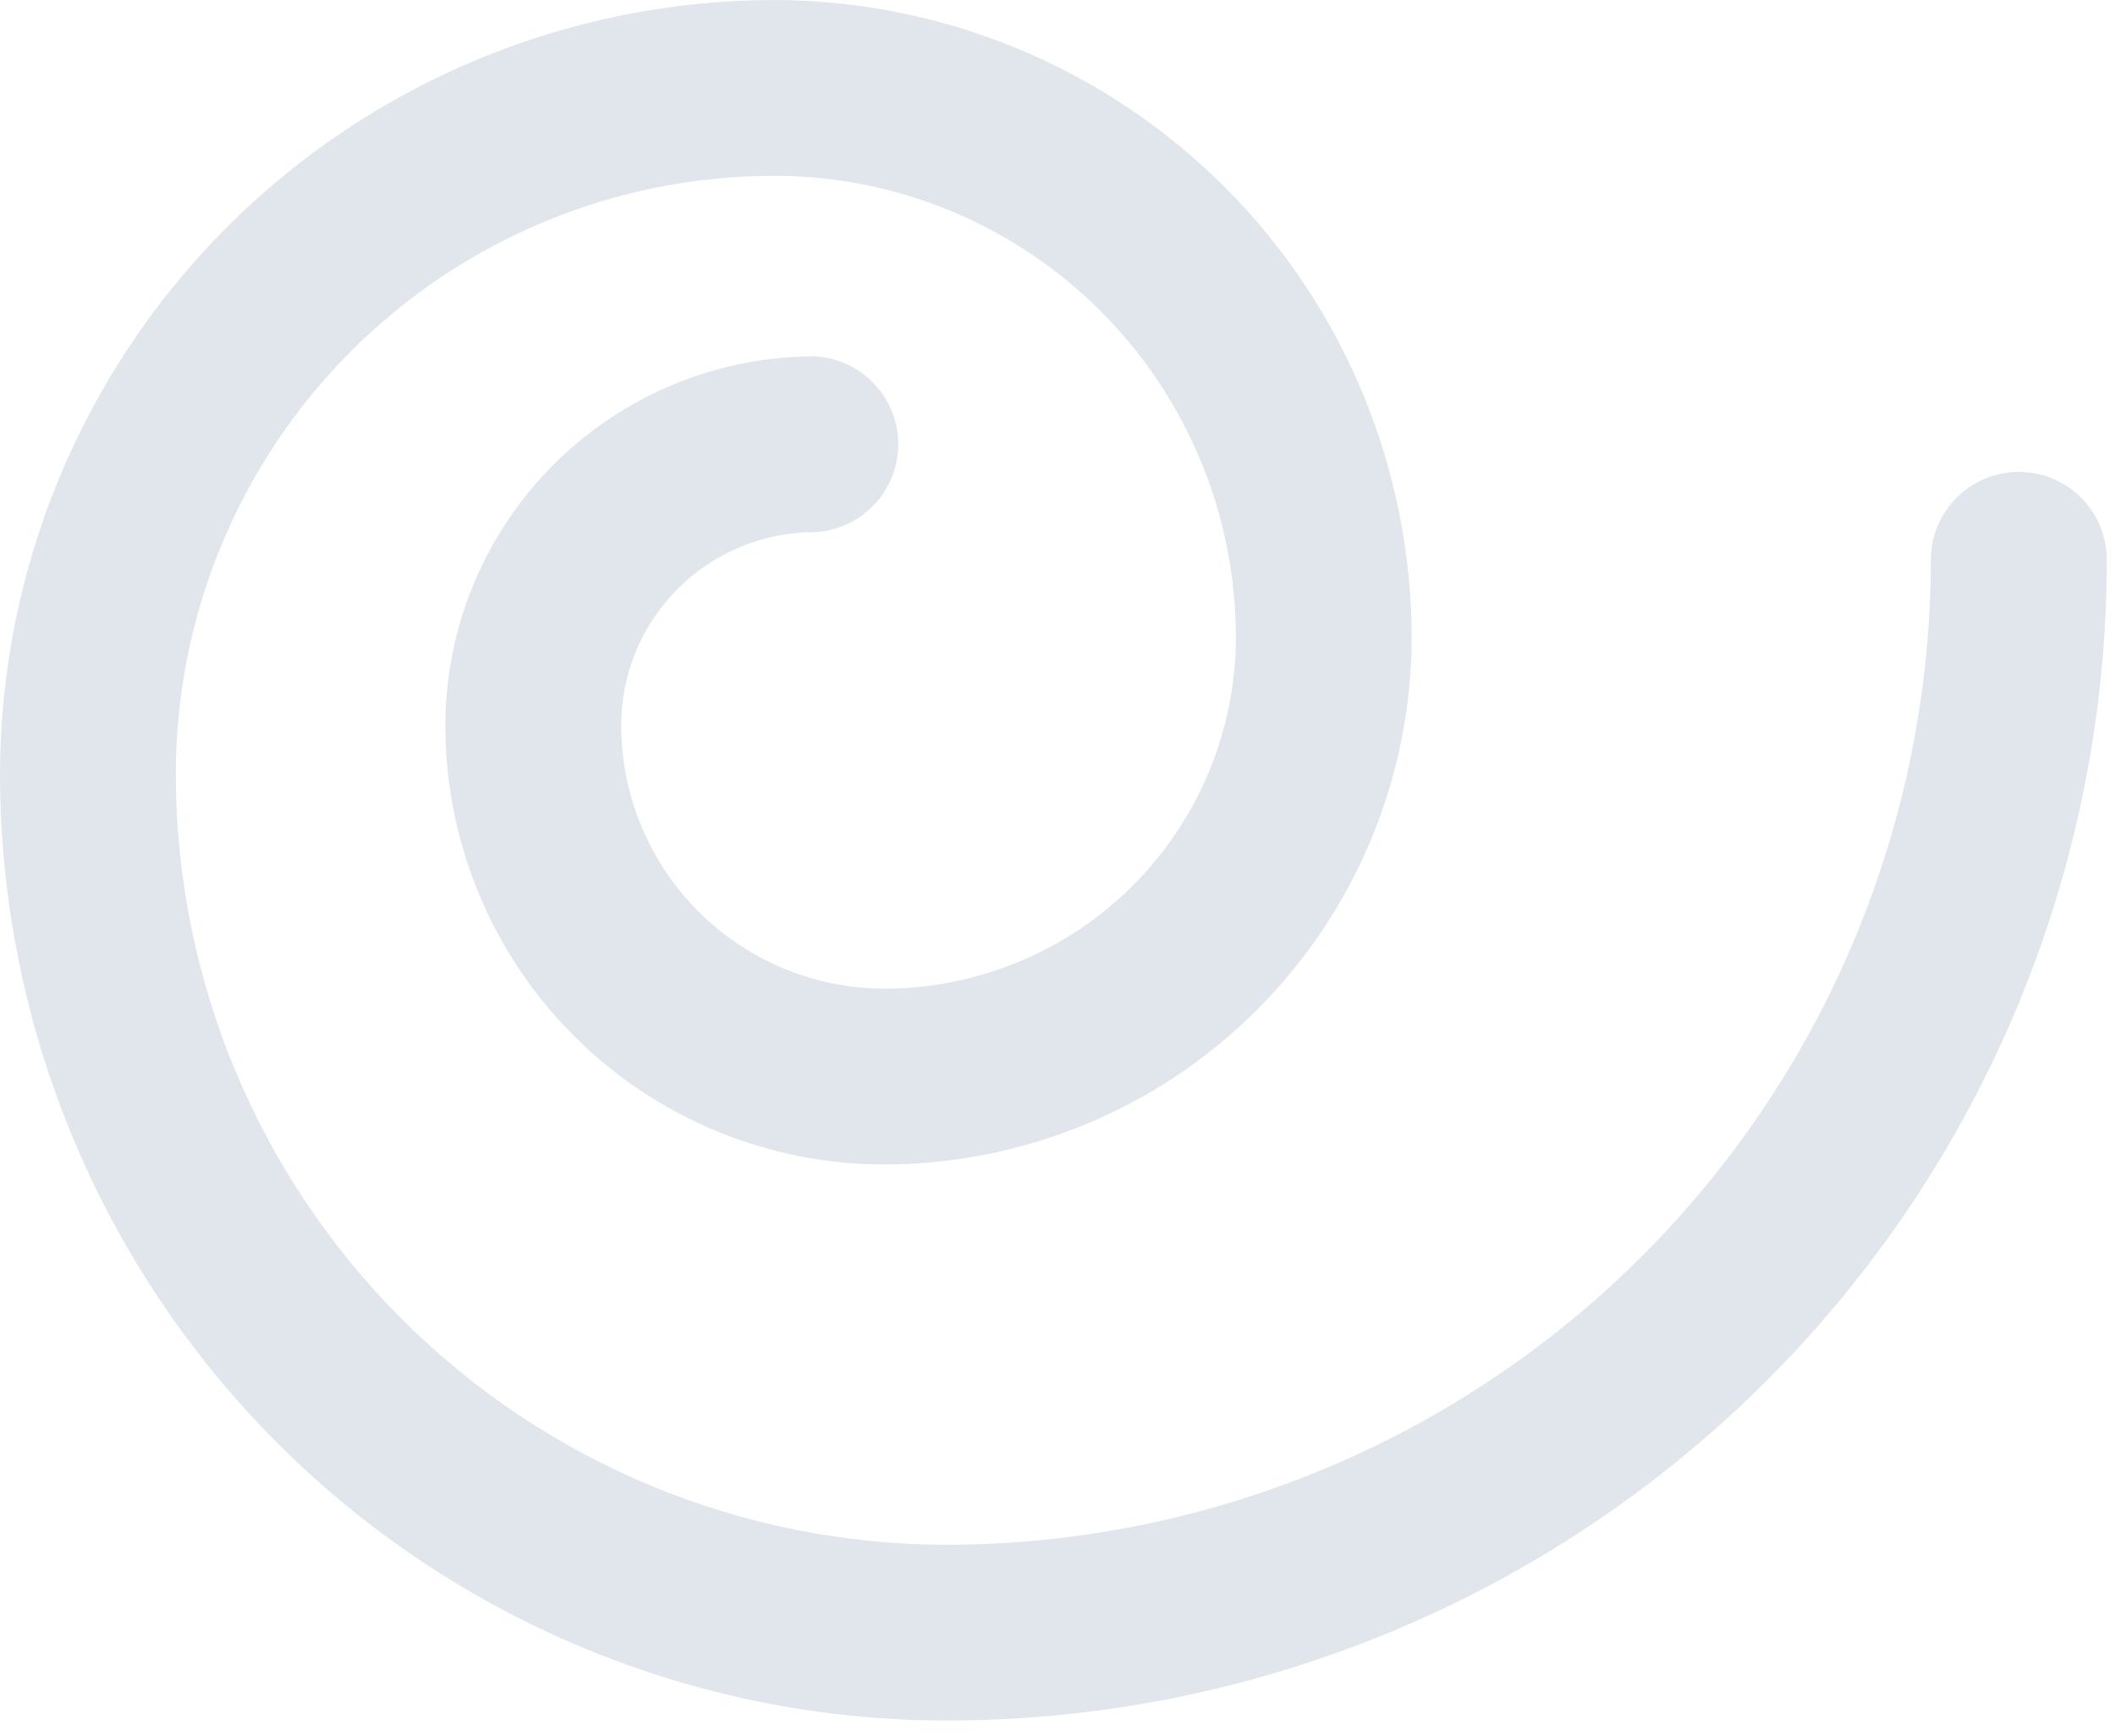 <?xml version="1.0" encoding="UTF-8"?> <svg xmlns="http://www.w3.org/2000/svg" width="106" height="87" viewBox="0 0 106 87" fill="none"> <g clip-path="url(#clip0)"> <path d="M47.42 86.23C34.847 86.217 22.794 81.216 13.904 72.326C5.014 63.436 0.013 51.383 0 38.81C0.011 28.52 4.103 18.655 11.379 11.379C18.655 4.103 28.52 0.011 38.81 0C47.274 0.016 55.388 3.385 61.374 9.369C67.36 15.353 70.731 23.466 70.75 31.93C70.742 38.937 67.955 45.655 63 50.61C58.045 55.565 51.327 58.352 44.32 58.36C38.485 58.36 32.889 56.042 28.764 51.916C24.638 47.791 22.32 42.195 22.32 36.36C22.325 31.455 24.276 26.753 27.744 23.284C31.213 19.816 35.915 17.865 40.82 17.86C41.952 17.914 43.02 18.402 43.802 19.222C44.584 20.042 45.02 21.132 45.02 22.265C45.02 23.398 44.584 24.488 43.802 25.308C43.02 26.128 41.952 26.616 40.82 26.67C38.25 26.67 35.785 27.691 33.968 29.508C32.151 31.325 31.13 33.79 31.13 36.36C31.138 39.856 32.53 43.206 35.002 45.678C37.474 48.15 40.824 49.542 44.32 49.55C48.992 49.545 53.47 47.687 56.773 44.383C60.077 41.08 61.935 36.602 61.94 31.93C61.932 25.799 59.492 19.921 55.156 15.587C50.82 11.252 44.941 8.815 38.81 8.81C30.854 8.81 23.223 11.971 17.597 17.597C11.971 23.223 8.81 30.854 8.81 38.81C8.821 49.047 12.892 58.861 20.13 66.1C27.369 73.338 37.183 77.409 47.42 77.42C60.505 77.404 73.05 72.198 82.302 62.945C91.553 53.691 96.757 41.145 96.77 28.06C96.77 26.89 97.235 25.769 98.062 24.942C98.889 24.115 100.01 23.65 101.18 23.65C102.35 23.65 103.471 24.115 104.298 24.942C105.125 25.769 105.59 26.89 105.59 28.06C105.587 43.487 99.458 58.281 88.549 69.189C77.641 80.098 62.847 86.227 47.42 86.23Z" fill="#E1E6EC"></path> </g> <defs> <clipPath id="clip0"> <rect width="105.59" height="86.23" fill="white"></rect> </clipPath> </defs> </svg> 